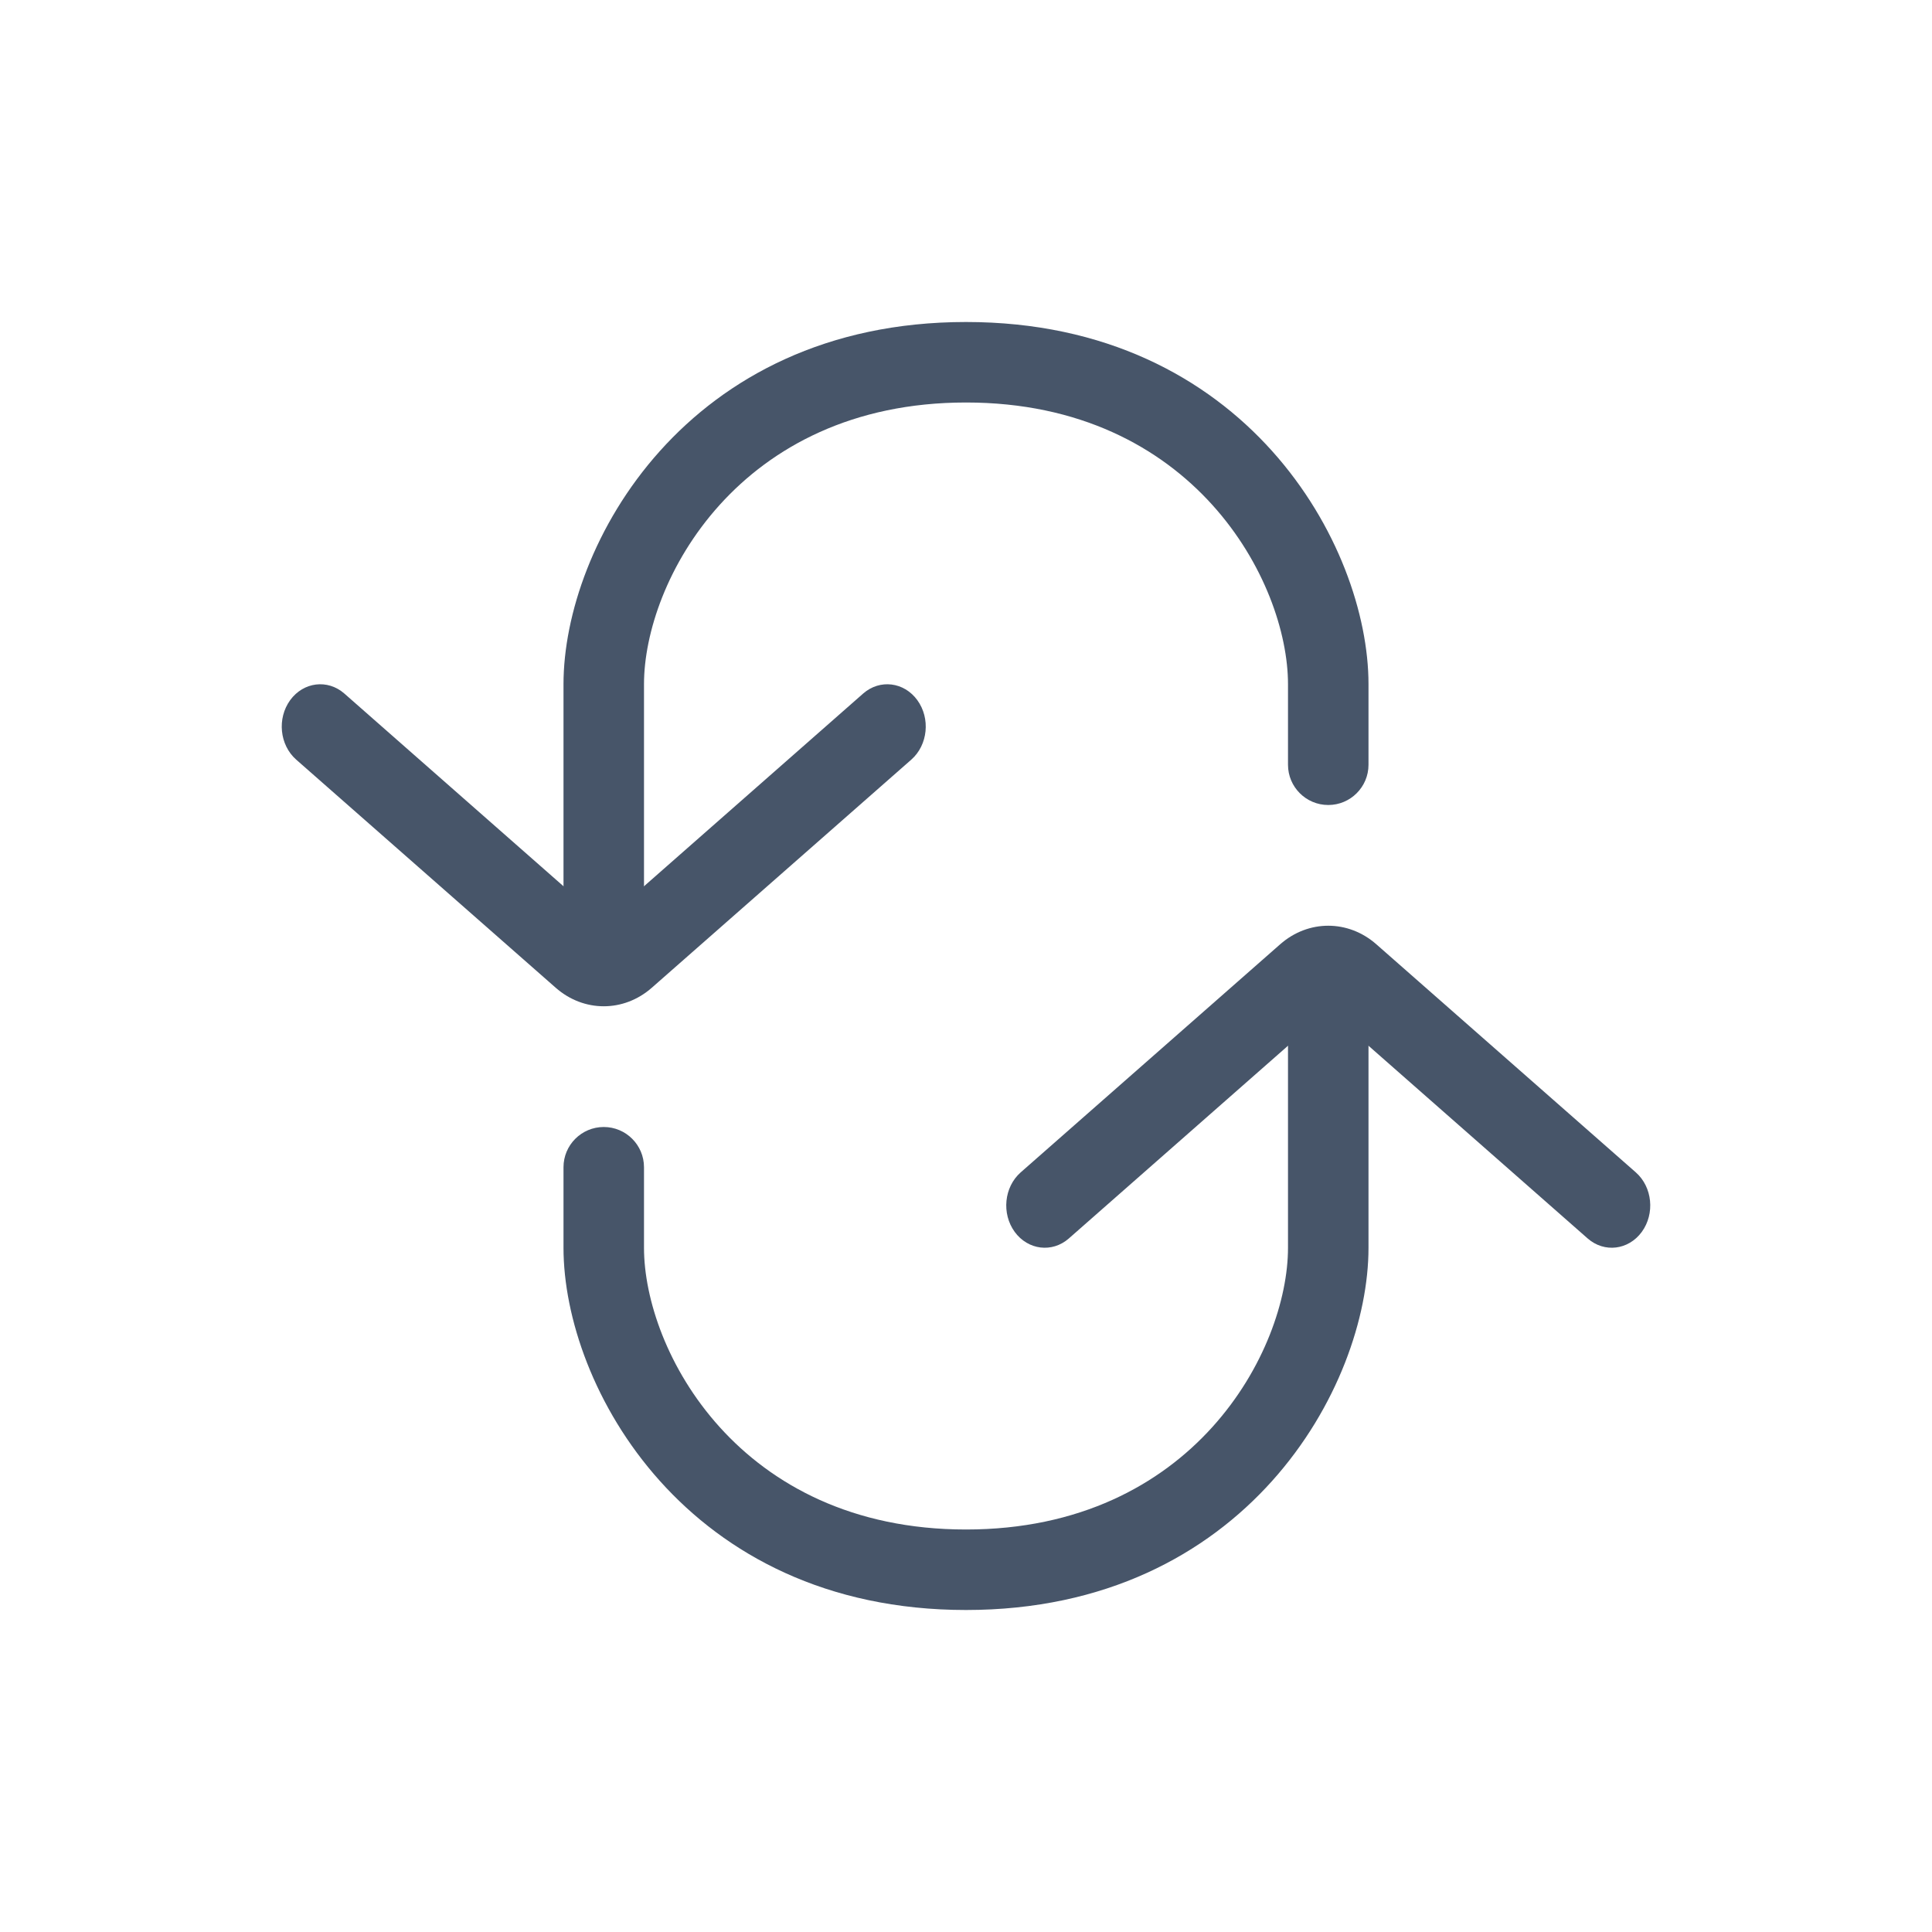 <svg width="24" height="24" viewBox="0 0 24 24" fill="none" xmlns="http://www.w3.org/2000/svg">
<path fill-rule="evenodd" clip-rule="evenodd" d="M3.605 8.697C3.77 8.471 4.07 8.434 4.277 8.615L7.5 11.449L10.723 8.615C10.93 8.434 11.23 8.471 11.395 8.697C11.56 8.924 11.527 9.254 11.321 9.436L8.097 12.27C7.748 12.577 7.252 12.577 6.903 12.27L3.679 9.436C3.473 9.254 3.44 8.924 3.605 8.697Z" fill="#475569"/>
<path fill-rule="evenodd" clip-rule="evenodd" d="M20.395 15.303C20.23 15.529 19.93 15.566 19.723 15.385L16.5 12.551L13.277 15.385C13.07 15.566 12.77 15.529 12.605 15.303C12.44 15.076 12.473 14.746 12.679 14.564L15.903 11.73C16.252 11.423 16.748 11.423 17.097 11.73L20.321 14.564C20.527 14.746 20.56 15.076 20.395 15.303Z" fill="#475569"/>
<path fill-rule="evenodd" clip-rule="evenodd" d="M7 8.5C7 6.775 8.526 4 12 4C15.474 4 17 6.775 17 8.5V9.5C17 9.776 16.776 10 16.5 10C16.224 10 16 9.776 16 9.5V8.5C16 7.225 14.826 5 12 5C9.174 5 8 7.225 8 8.5V11.5C8 11.776 7.776 12 7.5 12C7.224 12 7 11.776 7 11.5V8.5Z" fill="#475569"/>
<path fill-rule="evenodd" clip-rule="evenodd" d="M17 15.5C17 17.225 15.474 20 12 20C8.526 20 7 17.225 7 15.5V14.5C7 14.224 7.224 14 7.5 14C7.776 14 8 14.224 8 14.5V15.5C8 16.775 9.174 19 12 19C14.826 19 16 16.775 16 15.5V12.5C16 12.224 16.224 12 16.5 12C16.776 12 17 12.224 17 12.5V15.5Z" fill="#475569"/>
</svg>
